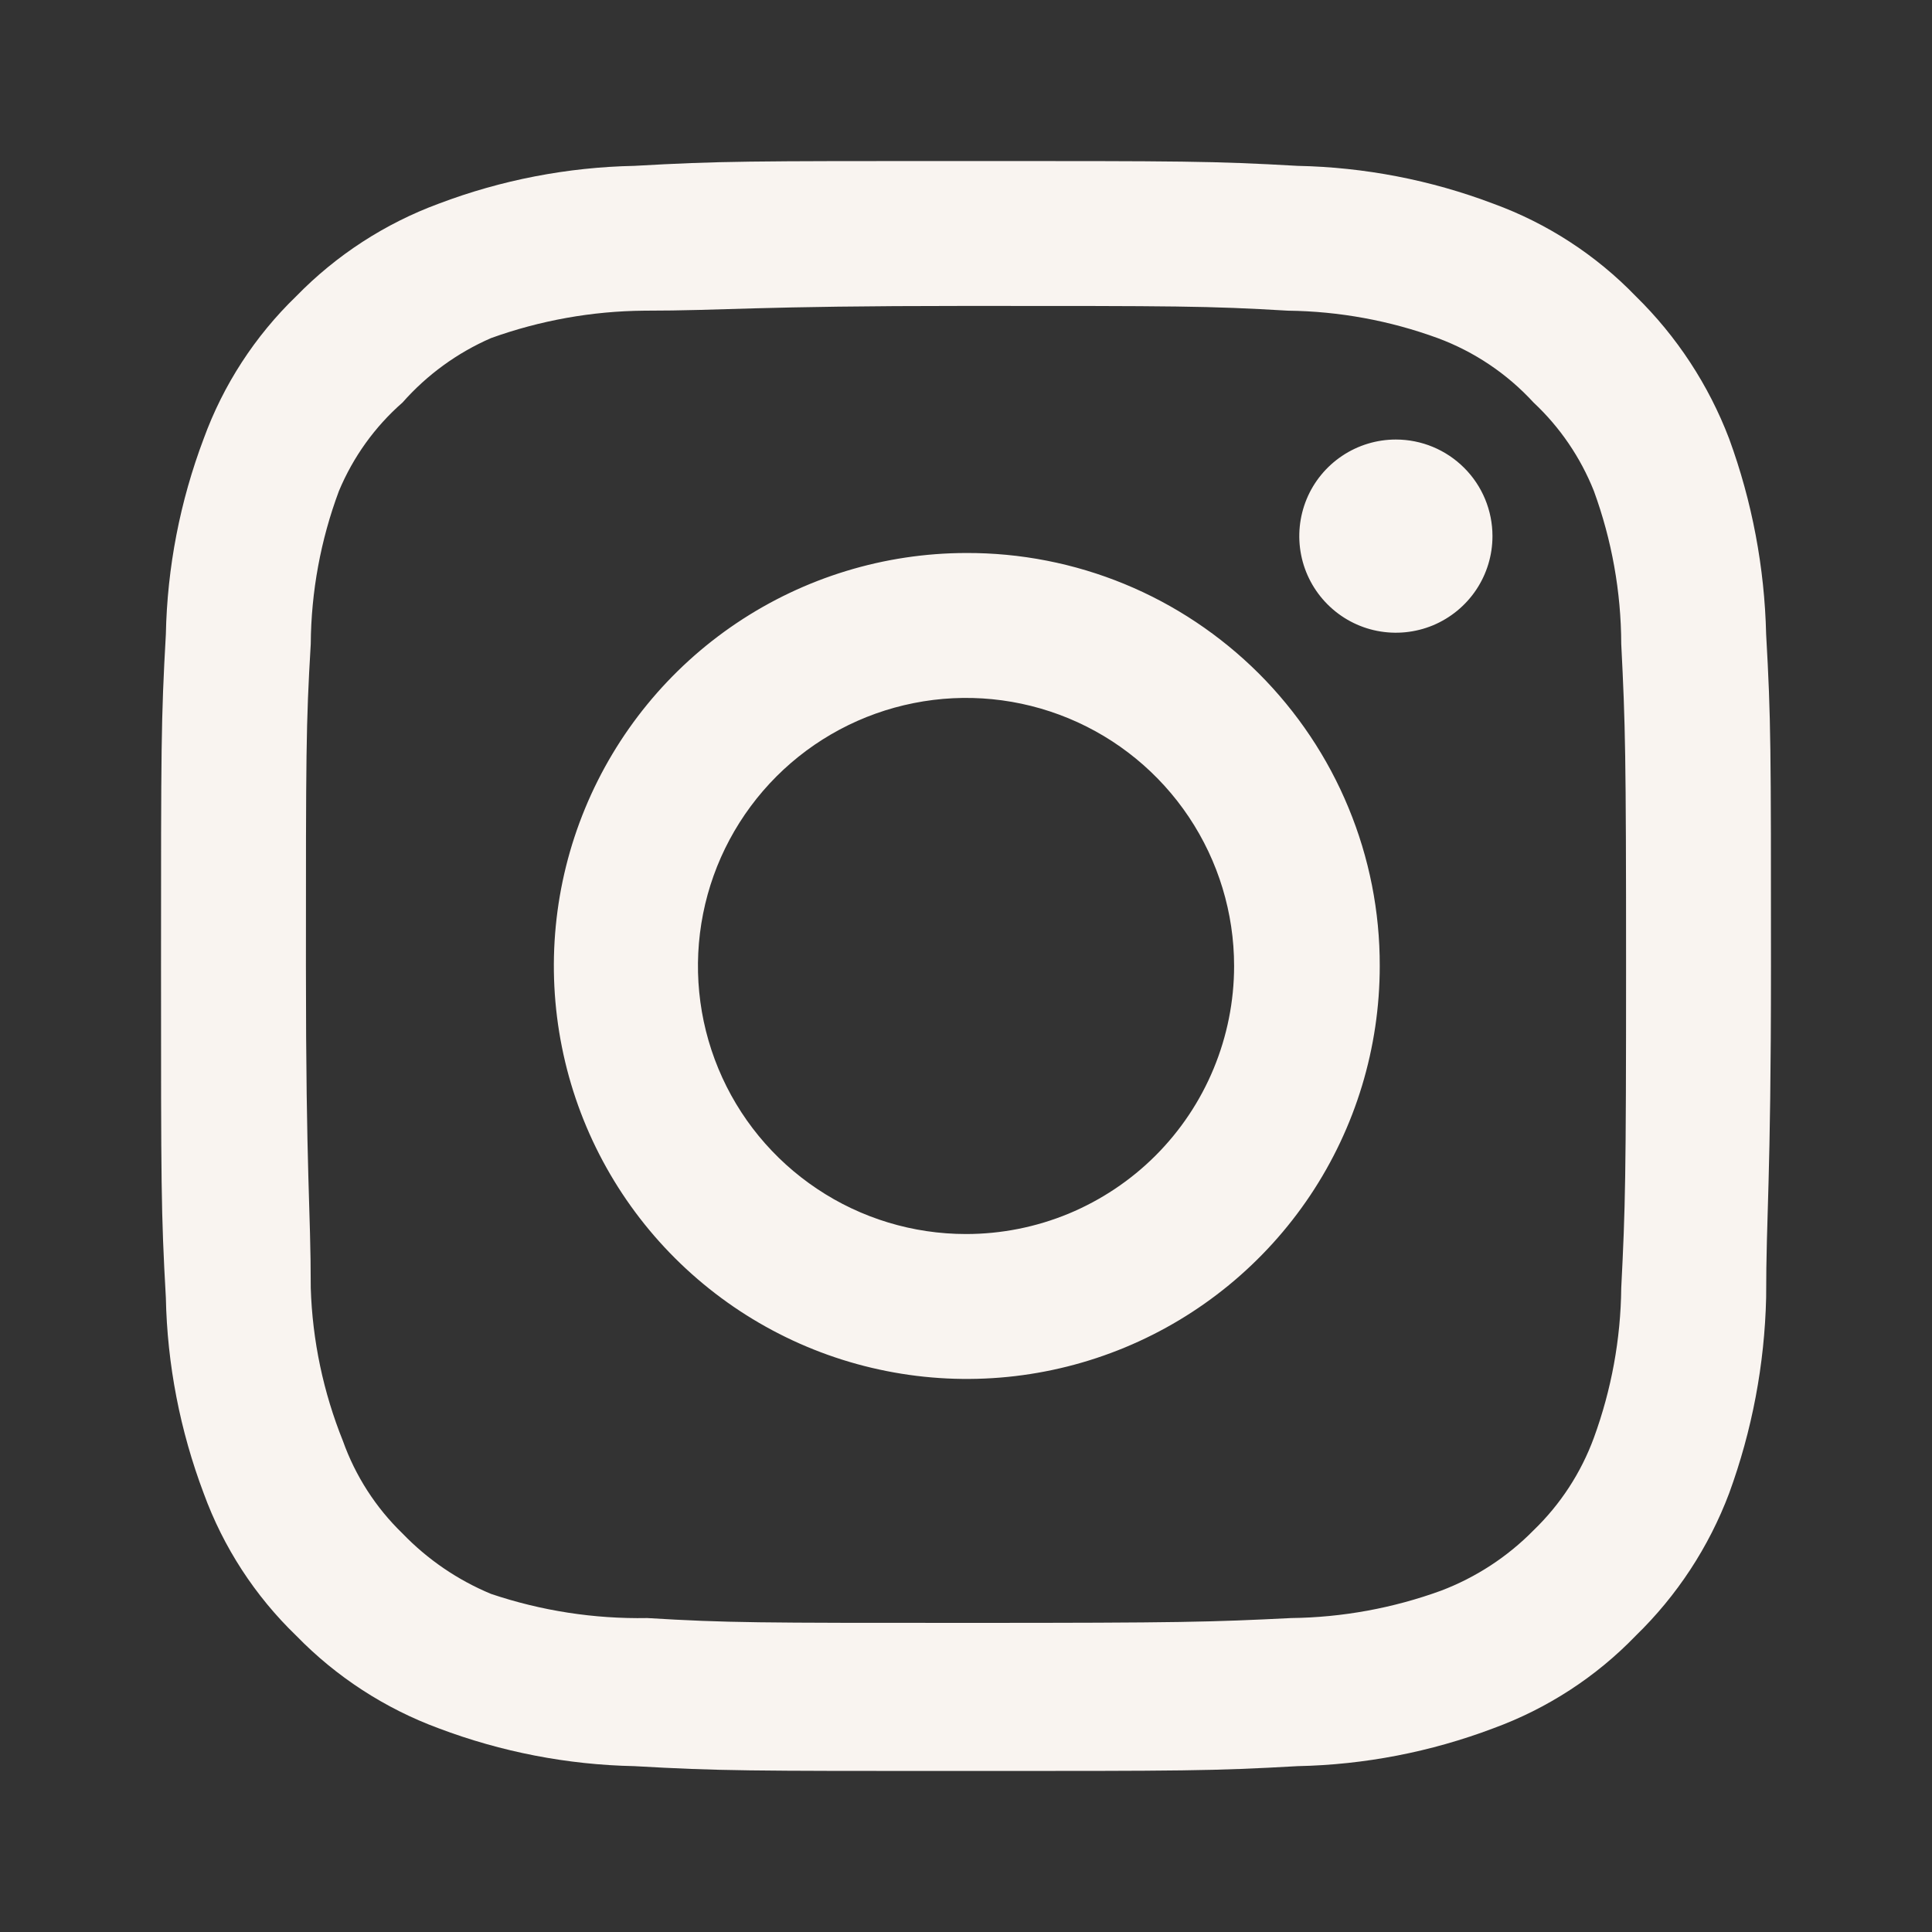 <svg width="26" height="26" viewBox="0 0 26 26" fill="none" xmlns="http://www.w3.org/2000/svg">
<rect x="0" y="0" width="26" height="26" fill="#333333" stroke="none"/>
<g id="uil:instagram">
<path id="Vector" d="M18.785 5.915C18.528 5.915 18.277 5.991 18.063 6.134C17.849 6.277 17.682 6.48 17.584 6.717C17.486 6.955 17.46 7.216 17.51 7.468C17.56 7.721 17.684 7.952 17.866 8.134C18.048 8.316 18.279 8.44 18.532 8.49C18.784 8.54 19.045 8.514 19.283 8.416C19.52 8.317 19.723 8.151 19.866 7.937C20.009 7.723 20.085 7.472 20.085 7.215C20.085 6.87 19.948 6.539 19.704 6.296C19.46 6.052 19.13 5.915 18.785 5.915ZM23.768 8.537C23.747 7.638 23.579 6.748 23.27 5.904C22.995 5.182 22.566 4.527 22.013 3.986C21.477 3.431 20.821 3.005 20.096 2.741C19.254 2.422 18.363 2.25 17.463 2.232C16.315 2.167 15.947 2.167 13 2.167C10.053 2.167 9.685 2.167 8.537 2.232C7.637 2.25 6.746 2.422 5.904 2.741C5.18 3.008 4.525 3.434 3.987 3.986C3.431 4.523 3.005 5.179 2.741 5.904C2.423 6.746 2.25 7.636 2.232 8.537C2.167 9.685 2.167 10.053 2.167 13C2.167 15.947 2.167 16.315 2.232 17.463C2.25 18.363 2.423 19.253 2.741 20.096C3.005 20.821 3.431 21.477 3.987 22.013C4.525 22.566 5.18 22.992 5.904 23.259C6.746 23.577 7.637 23.75 8.537 23.768C9.685 23.833 10.053 23.833 13 23.833C15.947 23.833 16.315 23.833 17.463 23.768C18.363 23.75 19.254 23.577 20.096 23.259C20.821 22.994 21.477 22.569 22.013 22.013C22.568 21.474 22.997 20.82 23.27 20.096C23.579 19.251 23.747 18.362 23.768 17.463C23.768 16.315 23.833 15.947 23.833 13C23.833 10.053 23.833 9.685 23.768 8.537ZM21.818 17.333C21.811 18.021 21.686 18.702 21.45 19.348C21.277 19.82 20.999 20.246 20.638 20.594C20.286 20.952 19.861 21.229 19.392 21.407C18.746 21.642 18.064 21.767 17.377 21.775C16.293 21.829 15.893 21.84 13.043 21.84C10.194 21.84 9.793 21.84 8.71 21.775C7.996 21.788 7.285 21.678 6.608 21.45C6.16 21.264 5.754 20.987 5.417 20.637C5.057 20.289 4.783 19.863 4.615 19.392C4.351 18.736 4.204 18.039 4.182 17.333C4.182 16.25 4.117 15.849 4.117 13C4.117 10.151 4.117 9.75 4.182 8.666C4.187 7.963 4.315 7.267 4.561 6.608C4.752 6.151 5.044 5.743 5.417 5.417C5.746 5.044 6.153 4.748 6.608 4.55C7.269 4.312 7.965 4.187 8.667 4.181C9.75 4.181 10.151 4.117 13 4.117C15.849 4.117 16.25 4.117 17.333 4.181C18.021 4.189 18.702 4.314 19.348 4.55C19.841 4.733 20.283 5.03 20.638 5.417C20.993 5.749 21.27 6.156 21.45 6.608C21.691 7.268 21.816 7.964 21.818 8.666C21.873 9.75 21.883 10.151 21.883 13C21.883 15.849 21.873 16.25 21.818 17.333ZM13 7.442C11.901 7.444 10.828 7.772 9.915 8.384C9.003 8.996 8.292 9.865 7.873 10.881C7.454 11.896 7.346 13.013 7.562 14.091C7.777 15.168 8.307 16.157 9.085 16.933C9.863 17.709 10.853 18.238 11.931 18.451C13.008 18.665 14.125 18.554 15.14 18.133C16.155 17.712 17.022 17 17.633 16.086C18.243 15.173 18.568 14.098 18.568 13C18.57 12.269 18.427 11.544 18.147 10.869C17.868 10.193 17.457 9.58 16.94 9.063C16.422 8.547 15.808 8.137 15.132 7.859C14.456 7.581 13.731 7.439 13 7.442ZM13 16.607C12.287 16.607 11.589 16.396 10.996 15.999C10.403 15.603 9.94 15.04 9.667 14.38C9.394 13.721 9.323 12.996 9.462 12.296C9.601 11.596 9.945 10.954 10.449 10.449C10.954 9.944 11.597 9.601 12.296 9.462C12.996 9.322 13.721 9.394 14.381 9.667C15.04 9.94 15.603 10.402 16 10.996C16.396 11.589 16.608 12.286 16.608 13C16.608 13.474 16.514 13.943 16.333 14.38C16.152 14.818 15.886 15.216 15.551 15.551C15.216 15.886 14.818 16.151 14.381 16.333C13.943 16.514 13.474 16.607 13 16.607Z" fill="#F9F4F0"/>
</g>
</svg>
